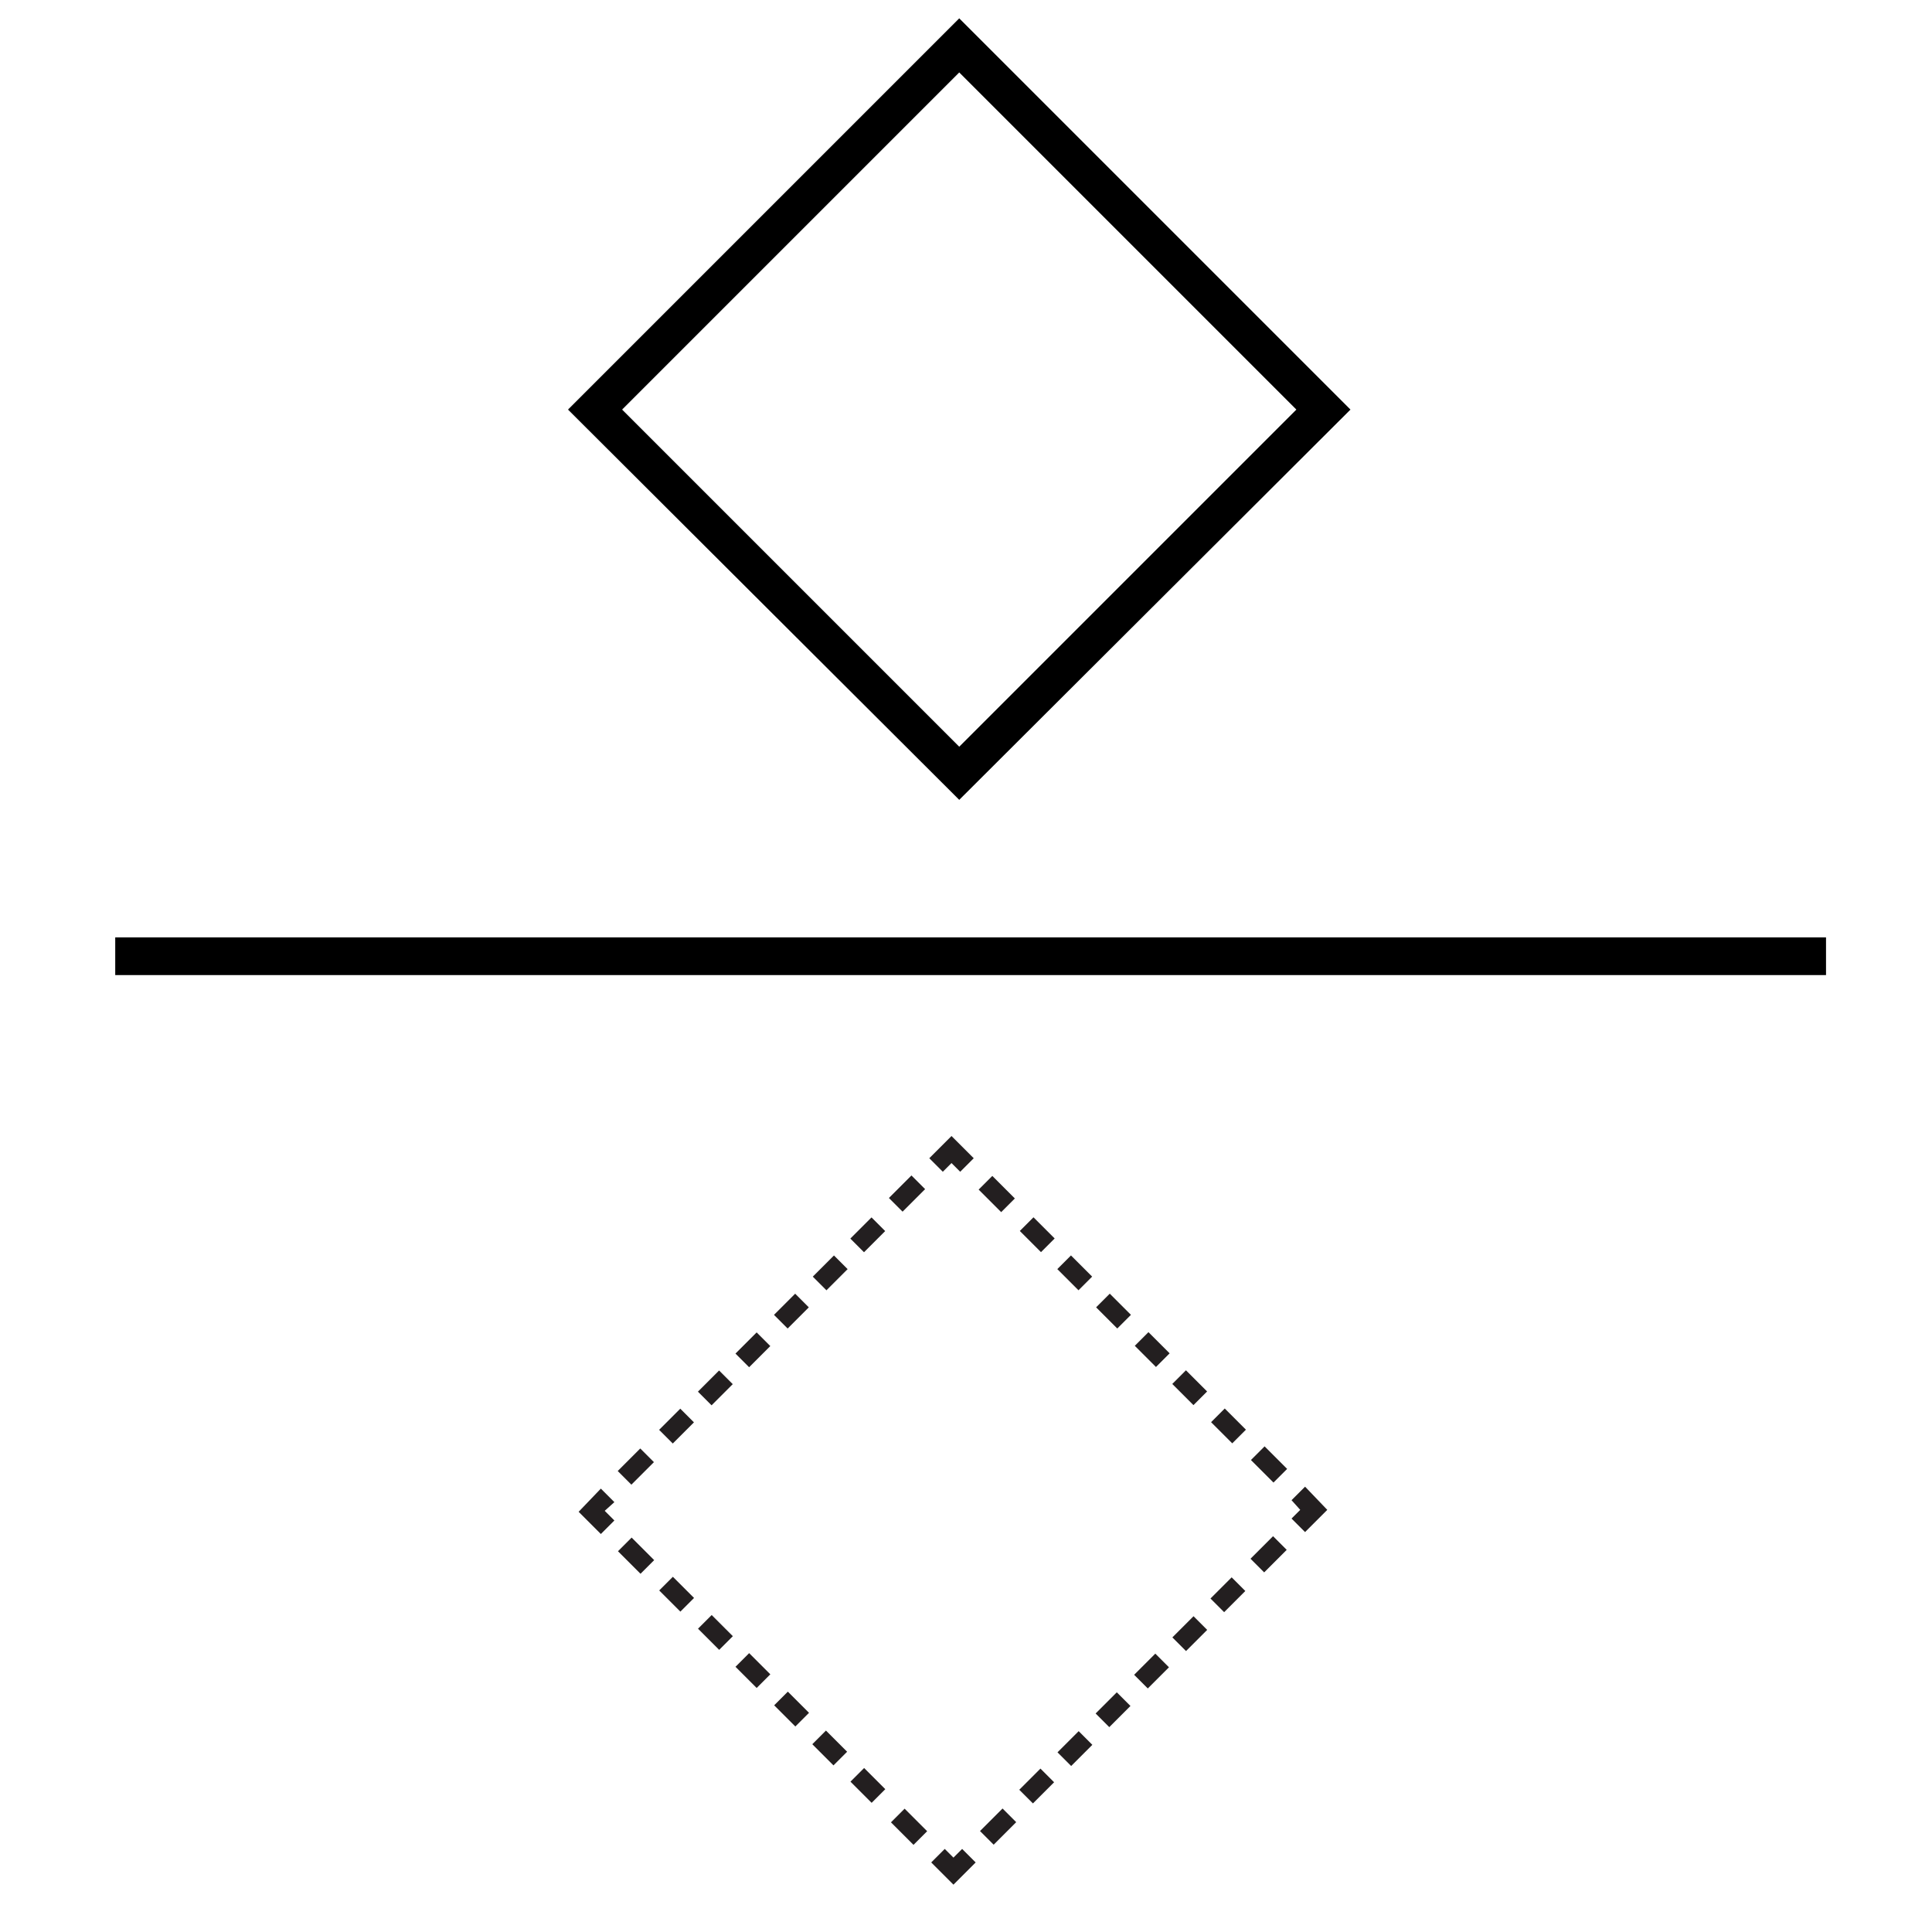 <?xml version="1.0" encoding="utf-8"?>
<!-- Generator: Adobe Illustrator 19.2.0, SVG Export Plug-In . SVG Version: 6.00 Build 0)  -->
<svg version="1.1" id="Layer_1" xmlns="http://www.w3.org/2000/svg" xmlns:xlink="http://www.w3.org/1999/xlink" x="0px" y="0px"
	 viewBox="0 0 200 200" style="enable-background:new 0 0 200 200;" xml:space="preserve">
<style type="text/css">
	.st0{fill:none;}
	.st1{fill-rule:evenodd;clip-rule:evenodd;fill:#231F20;}
</style>
<rect x="98.5" y="10.5" transform="matrix(1.104959e-09 1 -1 1.104959e-09 199.529 -1.46)" width="3.9" height="177.1"/>
<path d="M99.3,82.8L58.8,42.4L99.3,1.9l40.5,40.5L99.3,82.8z M64.4,42.4l34.9,34.9l34.9-34.9L99.3,7.5L64.4,42.4z"/>
<g>
	<g>
		<g>
			
				<rect x="101.7" y="123.2" transform="matrix(0.707 -0.707 0.707 0.707 -60.376 117.386)" class="st0" width="19.7" height="16.8"/>
		</g>
		
			<rect x="114.3" y="134.2" transform="matrix(0.707 -0.707 0.707 0.707 -62.221 121.265)" class="st1" width="2" height="3.1"/>
		
			<rect x="110.3" y="130.2" transform="matrix(0.707 -0.707 0.707 0.707 -60.581 117.307)" class="st1" width="2" height="3.1"/>
		
			<rect x="106.4" y="126.3" transform="matrix(0.707 -0.707 0.707 0.707 -58.947 113.359)" class="st1" width="2" height="3.1"/>
	</g>
	<g>
		<g>
			
				<rect x="113.6" y="135.1" transform="matrix(0.707 -0.707 0.707 0.707 -65.301 129.277)" class="st0" width="19.7" height="16.8"/>
		</g>
		
			<rect x="126.2" y="146.1" transform="matrix(0.707 -0.707 0.707 0.707 -67.145 133.153)" class="st1" width="2" height="3.1"/>
		
			<rect x="122.2" y="142.1" transform="matrix(0.707 -0.707 0.707 0.707 -65.506 129.197)" class="st1" width="2" height="3.1"/>
		
			<rect x="118.3" y="138.2" transform="matrix(0.707 -0.707 0.707 0.707 -63.872 125.249)" class="st1" width="2" height="3.1"/>
	</g>
	<g>
		<g>
			
				<rect x="115" y="159.4" transform="matrix(0.707 -0.707 0.707 0.707 -83.534 136.829)" class="st0" width="16.8" height="19.7"/>
		</g>
		
			<rect x="117.7" y="172" transform="matrix(0.707 -0.707 0.707 0.707 -87.413 134.984)" class="st1" width="3.1" height="2"/>
		
			<rect x="121.6" y="168.1" transform="matrix(0.707 -0.707 0.707 0.707 -83.455 136.627)" class="st1" width="3.1" height="2"/>
		
			<rect x="125.6" y="164.1" transform="matrix(0.707 -0.707 0.707 0.707 -79.509 138.258)" class="st1" width="3.1" height="2"/>
	</g>
	<g>
		<g>
			
				<rect x="103.1" y="171.3" transform="matrix(0.707 -0.707 0.707 0.707 -95.424 131.904)" class="st0" width="16.8" height="19.7"/>
		</g>
		
			<rect x="105.8" y="183.9" transform="matrix(0.707 -0.707 0.707 0.707 -99.303 130.059)" class="st1" width="3.1" height="2"/>
		
			<rect x="109.7" y="180" transform="matrix(0.707 -0.707 0.707 0.707 -95.345 131.699)" class="st1" width="3.1" height="2"/>
		
			<rect x="113.7" y="176" transform="matrix(0.707 -0.707 0.707 0.707 -91.399 133.333)" class="st1" width="3.1" height="2"/>
	</g>
	<g>
		<g>
			
				<rect x="75.9" y="172.7" transform="matrix(0.707 -0.707 0.707 0.707 -102.977 113.671)" class="st0" width="19.7" height="16.8"/>
		</g>
		
			<rect x="81" y="175.4" transform="matrix(0.707 -0.707 0.707 0.707 -101.132 109.792)" class="st1" width="2" height="3.1"/>
		
			<rect x="84.9" y="179.4" transform="matrix(0.707 -0.707 0.707 0.707 -102.771 113.75)" class="st1" width="2" height="3.1"/>
		
			<rect x="88.9" y="183.3" transform="matrix(0.707 -0.707 0.707 0.707 -104.406 117.696)" class="st1" width="2" height="3.1"/>
	</g>
	<g>
		<g>
			
				<rect x="64" y="160.8" transform="matrix(0.707 -0.707 0.707 0.707 -98.052 101.781)" class="st0" width="19.7" height="16.8"/>
		</g>
		
			<rect x="69.1" y="163.5" transform="matrix(0.707 -0.707 0.707 0.707 -96.207 97.902)" class="st1" width="2" height="3.1"/>
		<rect x="73.1" y="167.5" transform="matrix(0.707 -0.707 0.707 0.707 -97.846 101.86)" class="st1" width="2" height="3.1"/>
		<rect x="77" y="171.4" transform="matrix(0.707 -0.707 0.707 0.707 -99.481 105.805)" class="st1" width="2" height="3.1"/>
	</g>
	<g>
		<g>
			
				<rect x="65.4" y="133.6" transform="matrix(0.707 -0.707 0.707 0.707 -79.818 94.228)" class="st0" width="16.8" height="19.7"/>
		</g>
		
			<rect x="76.4" y="138.7" transform="matrix(0.707 -0.707 0.707 0.707 -75.94 96.075)" class="st1" width="3.1" height="2"/>
		
			<rect x="72.5" y="142.7" transform="matrix(0.707 -0.707 0.707 0.707 -79.898 94.433)" class="st1" width="3.1" height="2"/>
		<rect x="68.5" y="146.6" transform="matrix(0.707 -0.707 0.707 0.707 -83.844 92.801)" class="st1" width="3.1" height="2"/>
	</g>
	<g>
		<g>
			
				<rect x="77.3" y="121.7" transform="matrix(0.707 -0.707 0.707 0.707 -67.928 99.153)" class="st0" width="16.8" height="19.7"/>
		</g>
		
			<rect x="88.3" y="126.8" transform="matrix(0.707 -0.707 0.707 0.707 -64.049 100.998)" class="st1" width="3.1" height="2"/>
		
			<rect x="84.4" y="130.8" transform="matrix(0.707 -0.707 0.707 0.707 -68.006 99.352)" class="st1" width="3.1" height="2"/>
		
			<rect x="80.4" y="134.7" transform="matrix(0.707 -0.707 0.707 0.707 -71.953 97.724)" class="st1" width="3.1" height="2"/>
	</g>
	<g>
		
			<rect x="130.4" y="150" transform="matrix(0.707 -0.707 0.707 0.707 -68.746 137.284)" class="st1" width="2" height="3.3"/>
		<polygon class="st1" points="137.4,156.3 135.1,153.9 133.7,155.3 134.6,156.3 133.7,157.2 135.1,158.6 		"/>
		
			<rect x="129.7" y="159.9" transform="matrix(0.707 -0.707 0.707 0.707 -75.295 140.008)" class="st1" width="3.3" height="2"/>
	</g>
	<g>
		
			<rect x="101.7" y="188.1" transform="matrix(0.707 -0.707 0.707 0.707 -103.439 128.464)" class="st1" width="3.3" height="2"/>
		<polygon class="st1" points="98.7,195.1 101,192.8 99.6,191.4 98.7,192.3 97.8,191.4 96.4,192.8 		"/>
		
			<rect x="93.1" y="187.5" transform="matrix(0.707 -0.707 0.707 0.707 -106.152 121.907)" class="st1" width="2" height="3.3"/>
	</g>
	<g>
		<rect x="64.9" y="159.4" transform="matrix(0.707 -0.707 0.707 0.707 -94.608 93.772)" class="st1" width="2" height="3.3"/>
		<polygon class="st1" points="59.9,156.5 62.2,158.8 63.6,157.4 62.6,156.4 63.6,155.5 62.2,154.1 		"/>
		<rect x="64.2" y="150.8" transform="matrix(0.707 -0.707 0.707 0.707 -88.058 91.052)" class="st1" width="3.3" height="2"/>
	</g>
	<g>
		
			<rect x="92.3" y="122.6" transform="matrix(0.707 -0.707 0.707 0.707 -59.914 102.594)" class="st1" width="3.3" height="2"/>
		<polygon class="st1" points="98.5,117.6 96.2,119.9 97.6,121.3 98.5,120.4 99.4,121.3 100.8,119.9 		"/>
		
			<rect x="102.2" y="122" transform="matrix(0.707 -0.707 0.707 0.707 -57.2 109.147)" class="st1" width="2" height="3.3"/>
	</g>
</g>
</svg>
